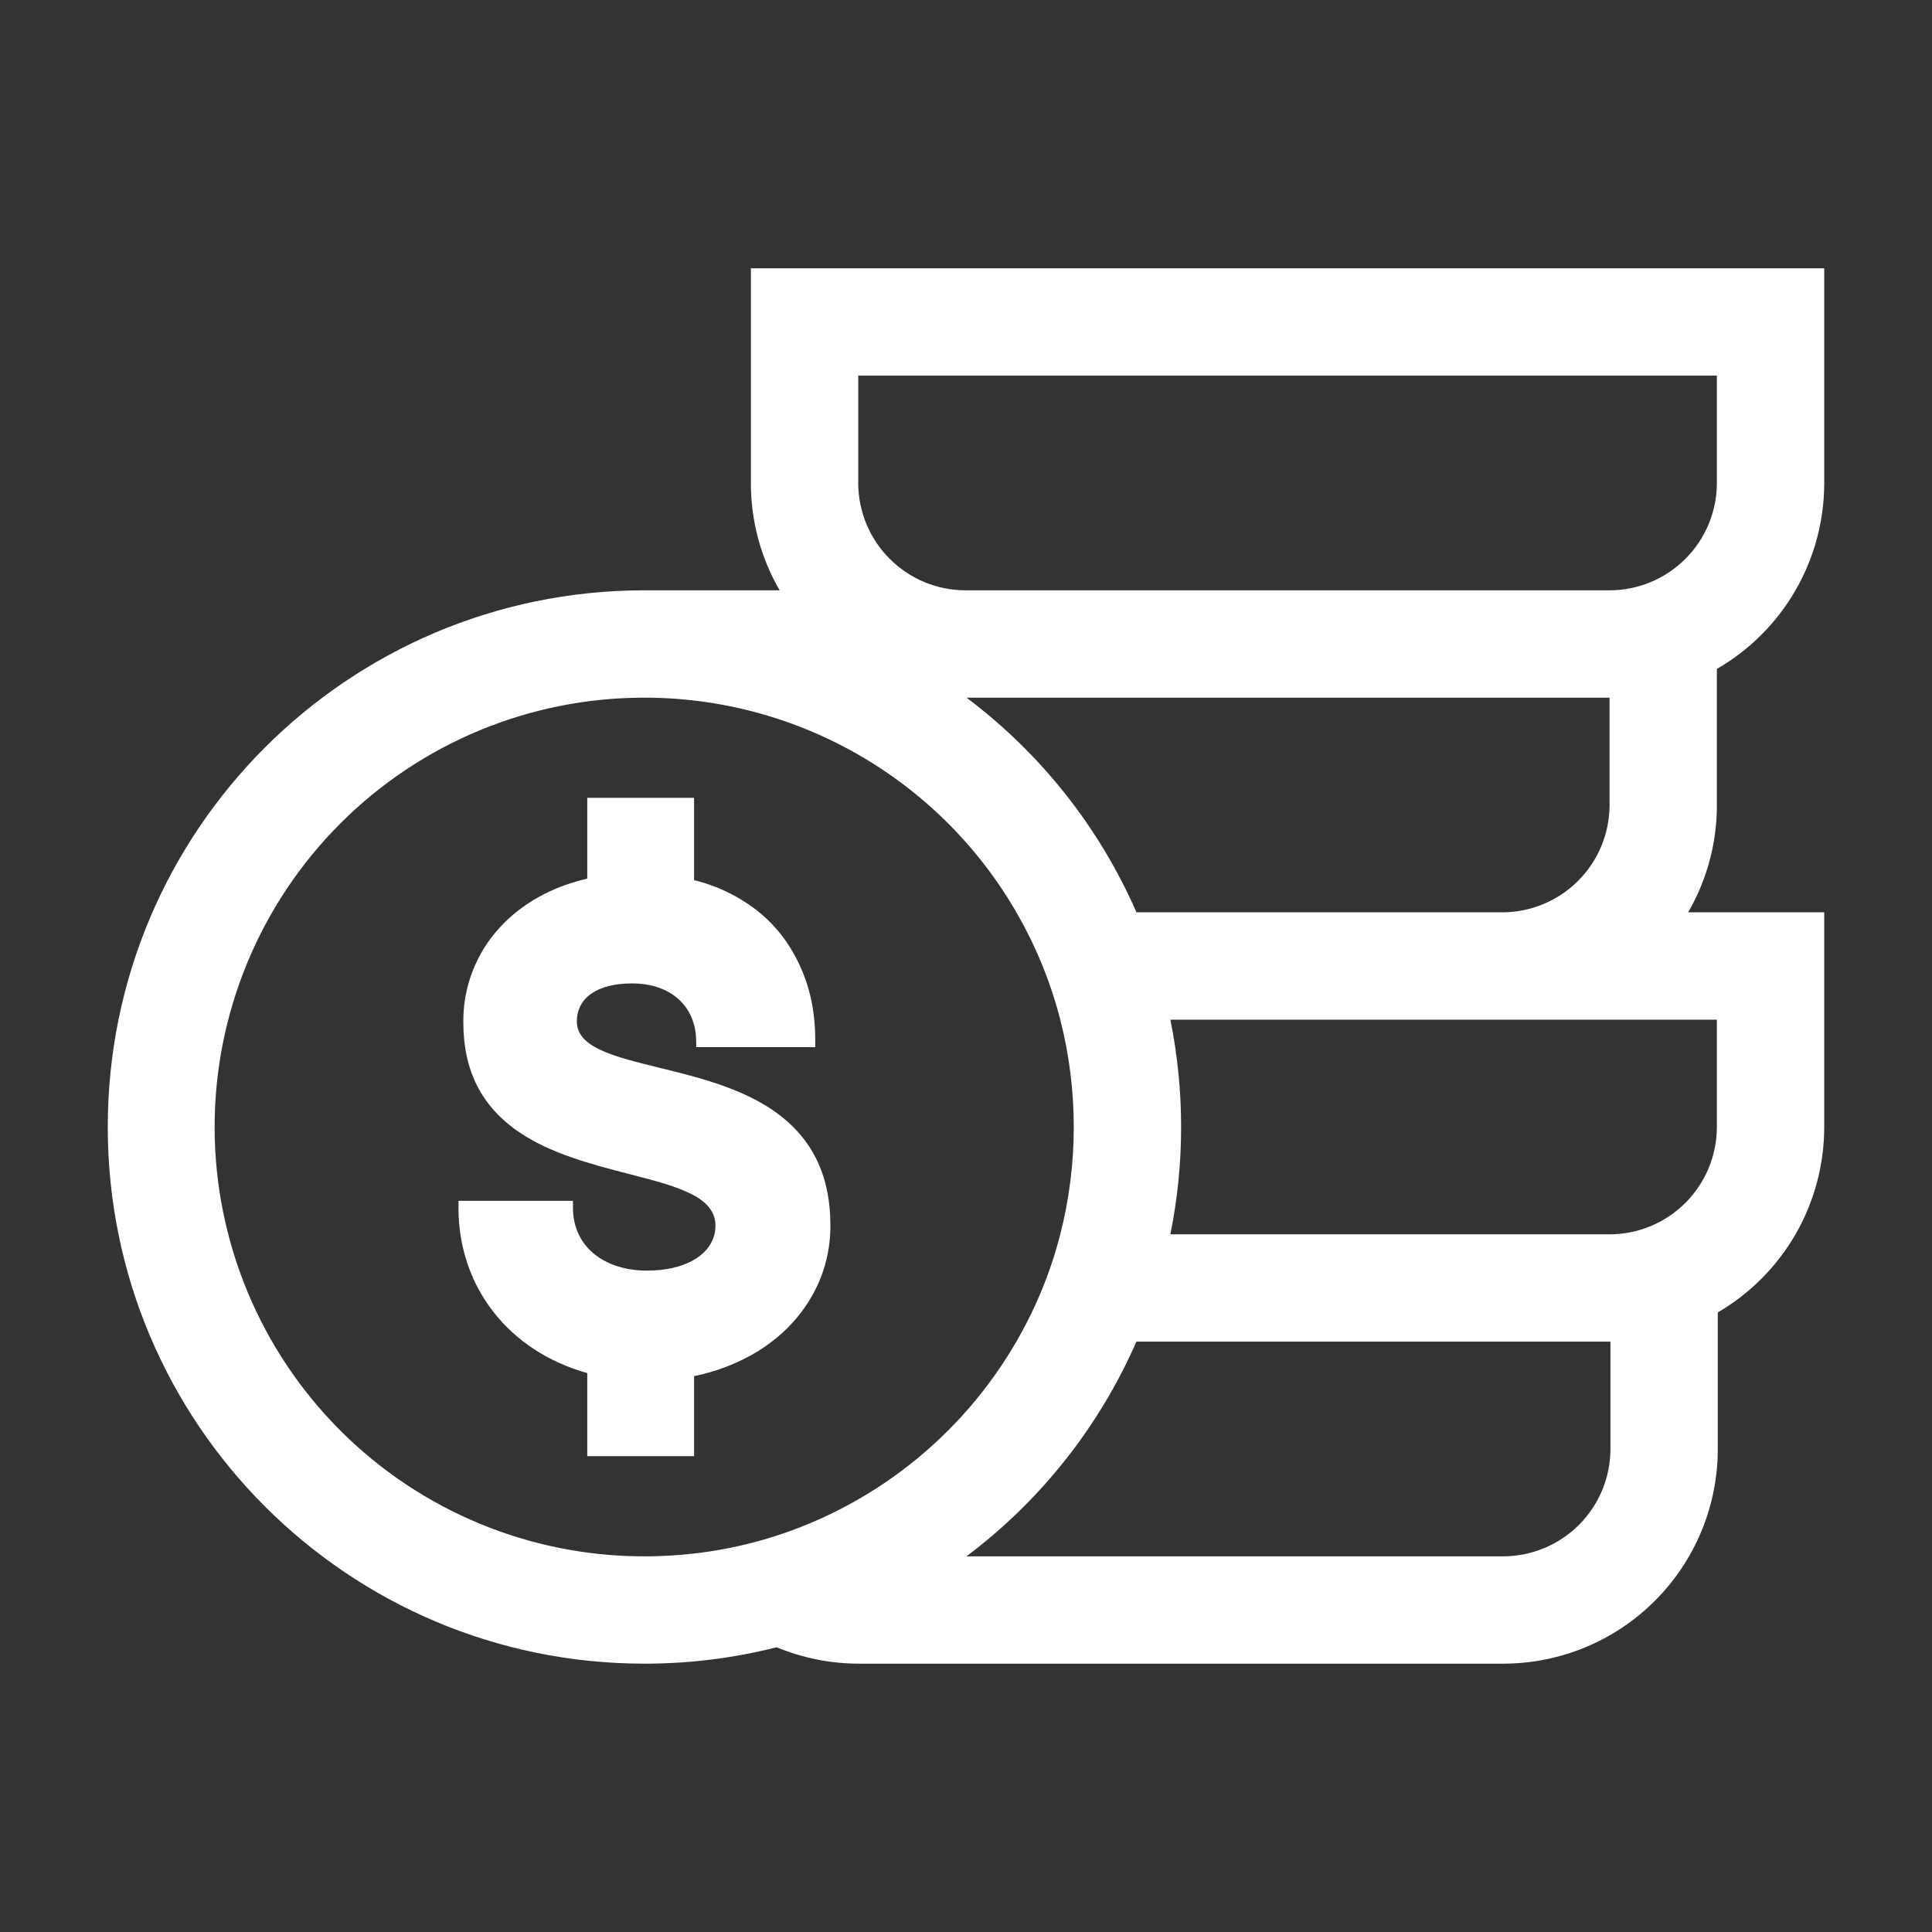 <svg viewBox="0 0 55 55" fill="none" xmlns="http://www.w3.org/2000/svg">
<rect x="0" y="0" width="55" height="55" fill="#333333" stroke="none"/>
<g clip-path="url(#clip0_776_4280)">
<path d="M48.876 19.043C49.805 18.507 50.577 17.735 51.113 16.806C51.65 15.877 51.932 14.823 51.932 13.75V7.639H21.376V13.75C21.374 14.823 21.657 15.877 22.194 16.805H18.321C9.894 16.819 3.068 23.654 3.068 32.083C3.068 40.521 9.908 47.361 18.346 47.361C19.615 47.362 20.88 47.205 22.11 46.894C22.854 47.203 23.652 47.362 24.457 47.361H42.791C44.411 47.361 45.966 46.717 47.112 45.571C48.258 44.425 48.902 42.871 48.902 41.25V37.362C49.824 36.823 50.589 36.053 51.121 35.127C51.652 34.2 51.932 33.151 51.932 32.083V25.972H48.058C48.596 25.044 48.878 23.989 48.876 22.917V19.043ZM24.432 13.75V10.694H48.876V13.75C48.875 14.56 48.553 15.337 47.98 15.909C47.407 16.482 46.631 16.805 45.821 16.805H27.487C26.677 16.805 25.901 16.482 25.328 15.909C24.755 15.337 24.433 14.56 24.432 13.75ZM19.148 44.279C18.882 44.297 18.614 44.306 18.345 44.306C15.104 44.309 11.993 43.024 9.699 40.735C7.404 38.445 6.114 35.338 6.11 32.096C6.107 28.855 7.391 25.744 9.681 23.45C11.971 21.155 15.078 19.864 18.32 19.861H18.345C20.749 19.86 23.099 20.568 25.102 21.896C27.106 23.224 28.673 25.113 29.609 27.327C29.843 27.879 30.035 28.447 30.184 29.028C30.696 31.033 30.696 33.134 30.184 35.139C30.035 35.719 29.843 36.288 29.609 36.84C28.366 39.77 26.033 42.103 23.103 43.346C22.899 43.432 22.695 43.512 22.491 43.586C21.416 43.974 20.29 44.208 19.148 44.279ZM45.846 41.25C45.845 42.06 45.523 42.837 44.95 43.41C44.377 43.982 43.601 44.305 42.791 44.306H27.513C29.625 42.719 31.292 40.614 32.351 38.194H45.846V41.25ZM48.876 29.028V32.083C48.875 32.893 48.553 33.67 47.98 34.243C47.407 34.816 46.631 35.138 45.821 35.139H33.318C33.726 33.122 33.726 31.044 33.318 29.028H48.876ZM32.353 25.972C31.294 23.552 29.627 21.447 27.515 19.861H45.821V22.917C45.82 23.727 45.498 24.503 44.925 25.076C44.352 25.649 43.575 25.971 42.765 25.972H32.353Z" fill="white"/>
<path d="M23.633 35.139C23.638 35.057 23.64 34.975 23.64 34.892C23.64 33.424 23.097 32.346 21.979 31.59C21.786 31.461 21.585 31.345 21.376 31.243C20.554 30.835 19.623 30.605 18.779 30.399C17.462 30.075 16.422 29.819 16.422 29.08C16.422 28.401 17.009 27.996 17.993 27.996C19.083 27.996 19.799 28.63 19.818 29.61L19.821 29.81H23.209V29.606C23.209 29.369 23.195 29.132 23.165 28.896C23.074 28.115 22.787 27.369 22.329 26.729C22.124 26.448 21.884 26.193 21.615 25.972C21.072 25.534 20.438 25.221 19.759 25.056V22.713H16.718V25.014C15.712 25.242 14.852 25.722 14.223 26.409C13.55 27.142 13.18 28.104 13.19 29.099C13.19 30.482 13.711 31.507 14.783 32.233C15.692 32.848 16.858 33.15 17.886 33.416C19.272 33.772 20.367 34.057 20.367 34.892C20.368 34.976 20.358 35.059 20.338 35.139C20.186 35.766 19.457 36.171 18.426 36.171H18.348C17.125 36.142 16.311 35.432 16.311 34.388V34.185H13.052V34.388C13.052 36.637 14.485 38.466 16.718 39.089V41.454H19.759V39.175C20.335 39.06 20.889 38.855 21.402 38.569C21.599 38.458 21.789 38.333 21.969 38.194C22.545 37.761 23.003 37.189 23.298 36.532C23.492 36.091 23.606 35.62 23.633 35.139Z" fill="white"/>
</g>
<defs>
<clipPath id="clip0_776_4280">
<rect width="55" height="55" fill="white"/>
</clipPath>
</defs>
</svg>
